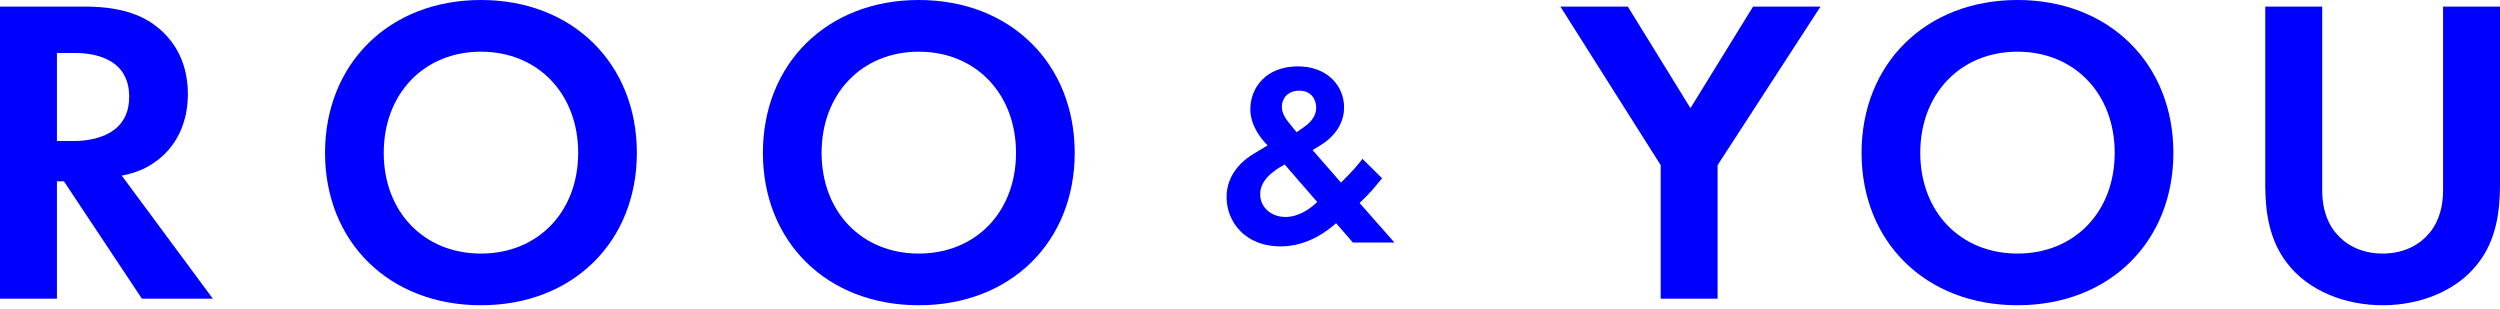 <svg xmlns="http://www.w3.org/2000/svg" fill="none" viewBox="0 0 162 20" height="20" width="162">
<path fill="#0000FF" d="M59.538 0C65.498 0 69.641 4.143 69.641 9.904C69.641 15.665 65.498 19.78 59.538 19.78C53.579 19.78 49.436 15.665 49.436 9.904C49.436 4.143 53.579 0 59.538 0ZM59.538 16.431C63.228 16.431 65.838 13.735 65.838 9.904C65.838 6.073 63.228 3.349 59.538 3.349C55.849 3.349 53.239 6.073 53.239 9.904C53.239 13.735 55.849 16.431 59.538 16.431Z"></path>
<path fill="#0000FF" d="M31.166 0C37.125 0 41.268 4.143 41.268 9.904C41.268 15.665 37.125 19.78 31.166 19.78C25.206 19.78 21.063 15.665 21.063 9.904C21.063 4.143 25.206 0 31.166 0ZM31.166 16.431C34.855 16.431 37.466 13.735 37.466 9.904C37.466 6.073 34.855 3.349 31.166 3.349C27.477 3.349 24.866 6.073 24.866 9.904C24.866 13.735 27.477 16.431 31.166 16.431Z"></path>
<path fill="#0000FF" d="M0 0.426H5.477C8.088 0.426 9.422 1.107 10.301 1.845C11.749 3.065 12.174 4.682 12.174 6.101C12.174 7.946 11.437 9.563 9.961 10.557C9.478 10.897 8.797 11.209 7.889 11.38L13.792 19.354H9.195L4.143 11.749H3.689V19.354H0V0.426ZM3.689 3.434V9.138H4.739C5.449 9.138 8.372 9.053 8.372 6.272C8.372 3.462 5.477 3.434 4.796 3.434H3.689Z"></path>
<path fill="#0000FF" d="M146.789 0.426H150.478V12.316C150.478 13.764 150.961 14.643 151.387 15.126C151.926 15.778 152.919 16.431 154.395 16.431C155.87 16.431 156.864 15.778 157.403 15.126C157.828 14.643 158.311 13.764 158.311 12.316V0.426H162V12.004C162 13.792 161.716 15.608 160.581 17.055C159.219 18.843 156.835 19.78 154.395 19.78C151.954 19.78 149.57 18.843 148.208 17.055C147.073 15.608 146.789 13.792 146.789 12.004V0.426Z"></path>
<path fill="#0000FF" d="M130.733 0C136.692 0 140.835 4.143 140.835 9.904C140.835 15.665 136.692 19.78 130.733 19.78C124.773 19.78 120.63 15.665 120.63 9.904C120.63 4.143 124.773 0 130.733 0ZM130.733 16.431C134.422 16.431 137.033 13.735 137.033 9.904C137.033 6.073 134.422 3.349 130.733 3.349C127.043 3.349 124.433 6.073 124.433 9.904C124.433 13.735 127.043 16.431 130.733 16.431Z"></path>
<path fill="#0000FF" d="M107.611 19.354V10.699L101.113 0.426H105.483L109.541 7.009L113.599 0.426H117.969L111.3 10.699V19.354H107.611Z"></path>
<path fill="#0000FF" d="M88.285 10.293L89.558 11.549C88.888 12.386 88.671 12.586 88.353 12.904L88.101 13.155L90.361 15.716H87.666L86.579 14.461C86.06 14.929 84.754 15.967 82.98 15.967C80.687 15.967 79.482 14.377 79.482 12.77C79.482 11.114 80.771 10.243 81.273 9.942L82.143 9.423C81.758 9.038 81.022 8.168 81.022 7.08C81.022 5.691 82.026 4.302 84.102 4.302C86.043 4.302 87.097 5.591 87.097 6.963C87.097 7.766 86.712 8.72 85.524 9.44L85.055 9.724L86.896 11.833C87.65 11.097 88.051 10.611 88.285 10.293ZM85.357 13.088L83.248 10.662C82.394 11.114 81.658 11.733 81.658 12.586C81.658 13.423 82.361 14.059 83.298 14.059C84.202 14.059 84.989 13.457 85.357 13.088ZM83.532 7.967L84.018 8.57L84.52 8.218C85.122 7.8 85.29 7.348 85.29 6.98C85.29 6.427 84.955 5.875 84.202 5.875C83.415 5.875 83.064 6.411 83.064 6.913C83.064 7.331 83.298 7.683 83.532 7.967Z"></path>
</svg>
